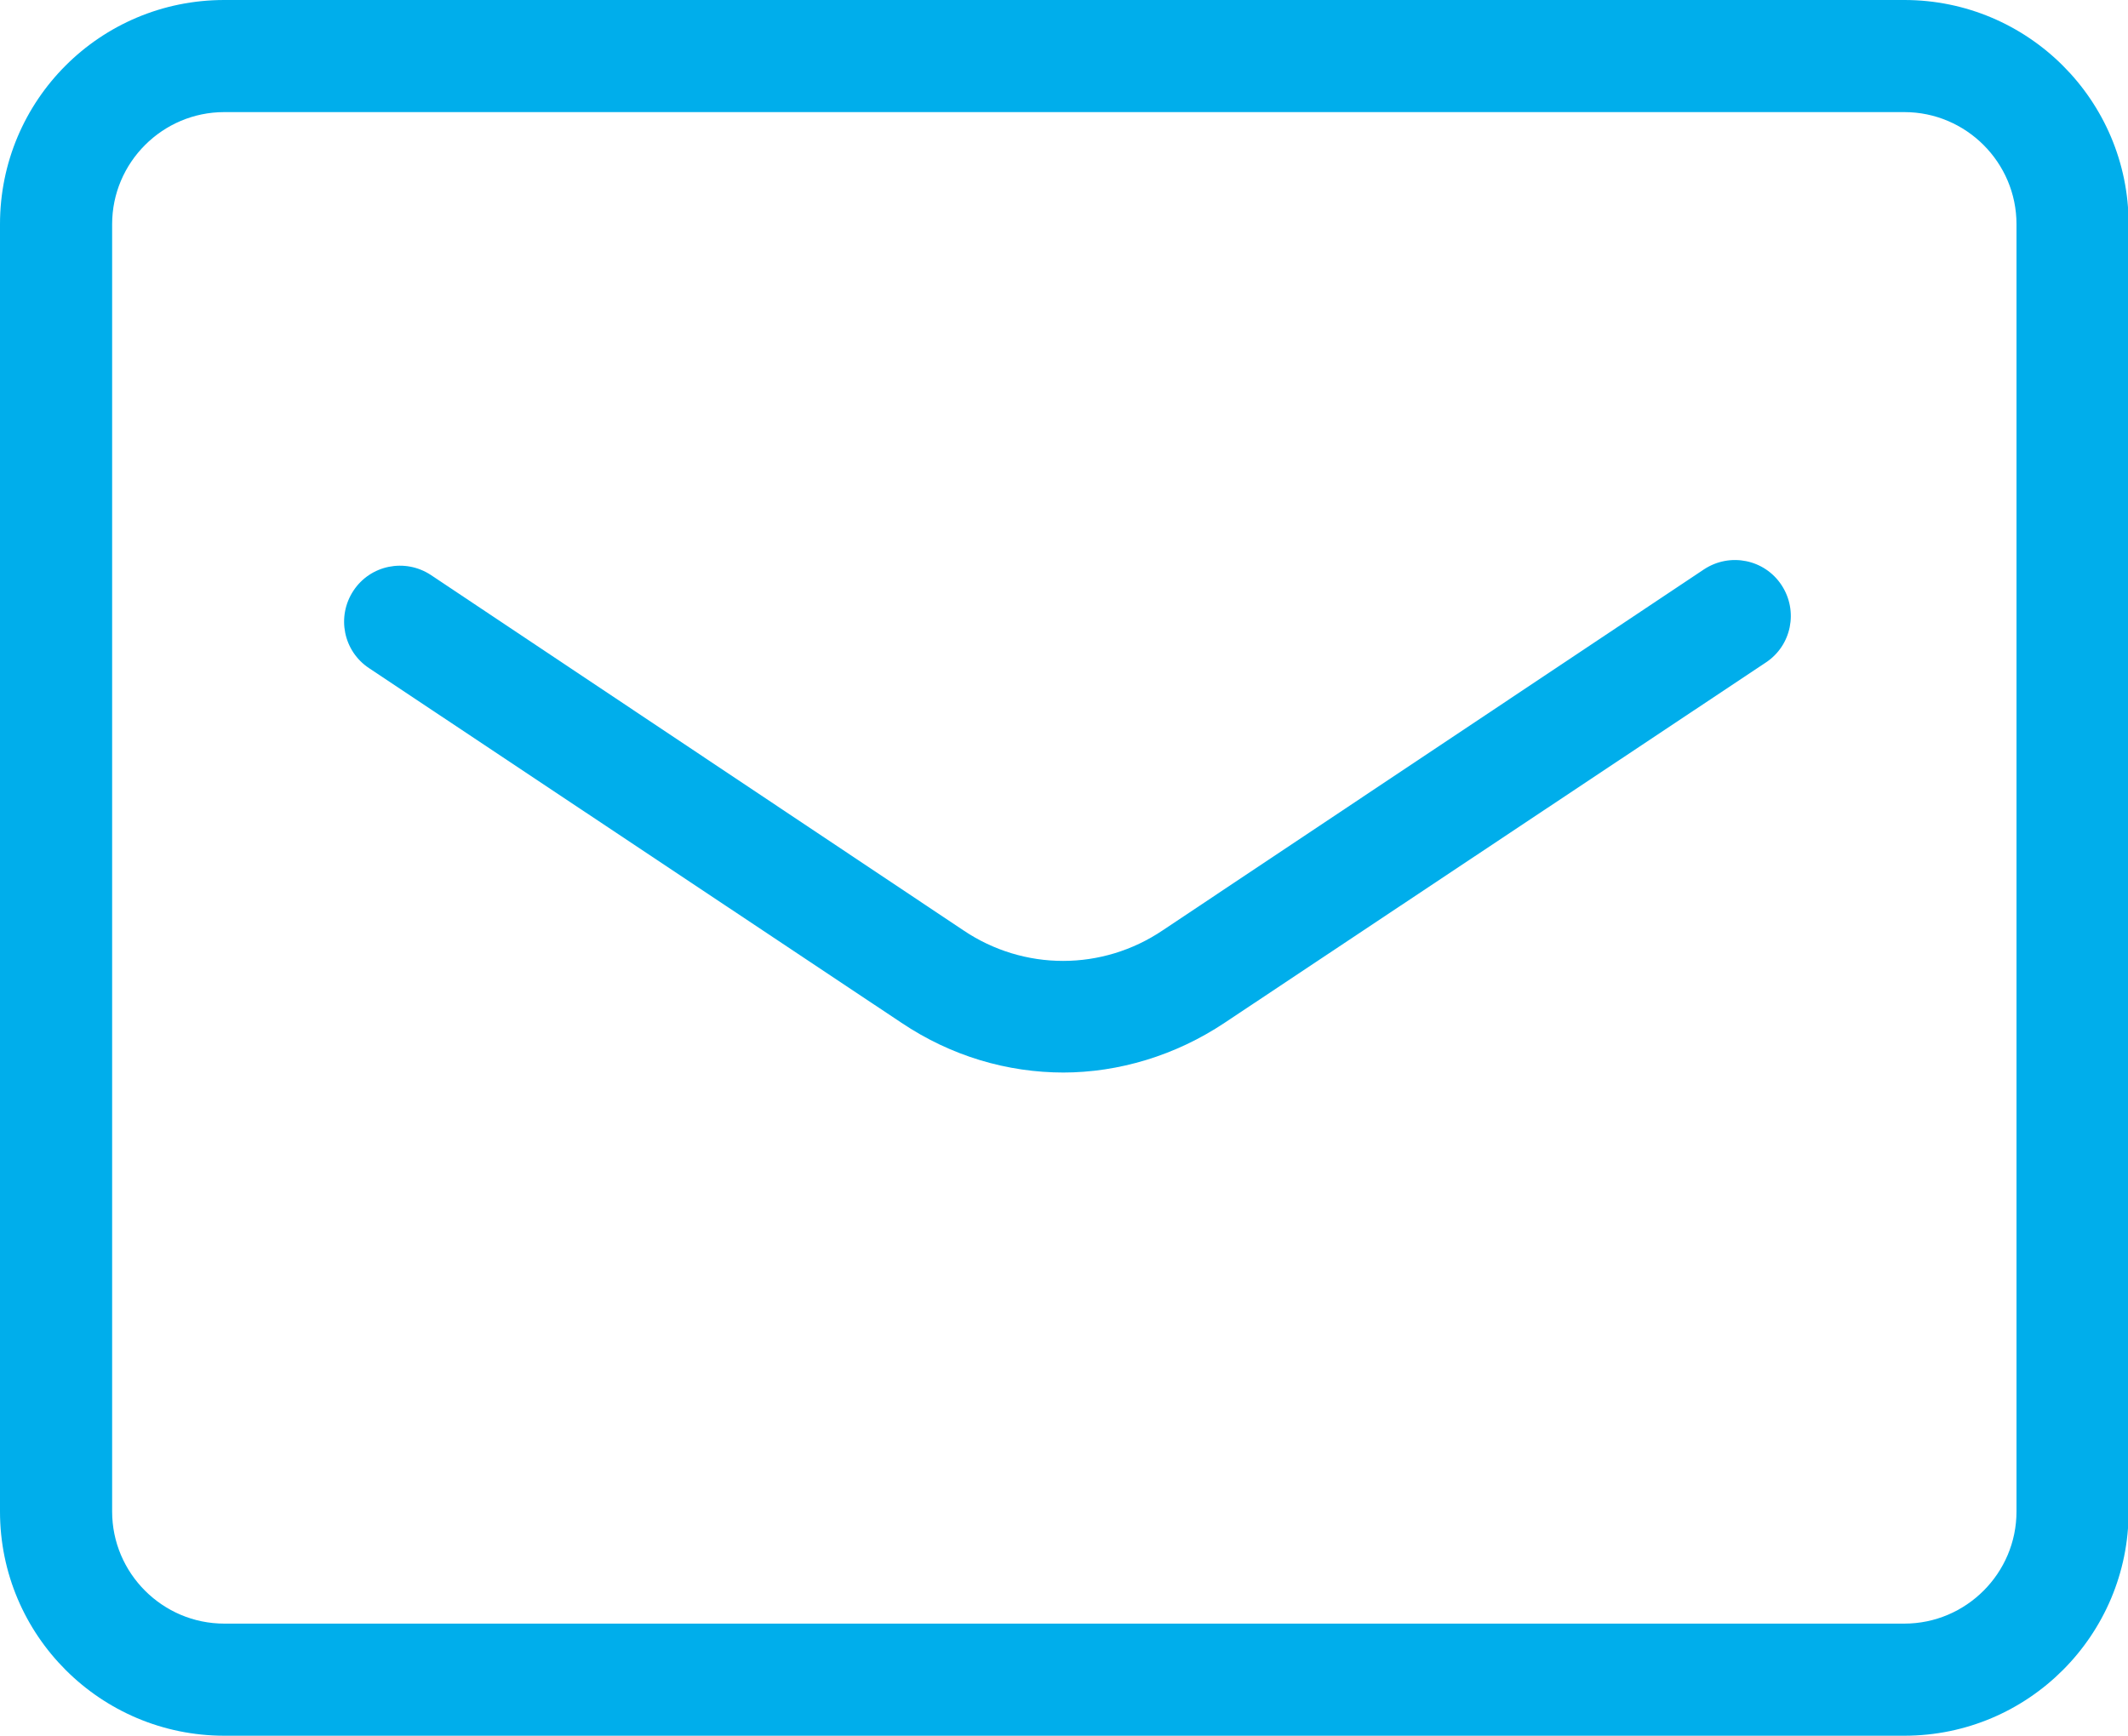 <?xml version="1.0" encoding="UTF-8"?>
<svg id="_レイヤー_2" data-name="レイヤー 2" xmlns="http://www.w3.org/2000/svg" viewBox="0 0 33.78 27.56">
  <defs>
    <style>
      .cls-1 {
        fill: #00aeeb;
      }
    </style>
  </defs>
  <g id="menu">
    <g>
      <path class="cls-1" d="M30.22,27.56H3.56c-1.96,0-3.56-1.59-3.56-3.56V3.56C0,1.59,1.59,0,3.56,0h26.67c1.96,0,3.56,1.59,3.56,3.56v20.44c0,1.96-1.59,3.56-3.56,3.56ZM3.56,1.78c-.98,0-1.78.8-1.78,1.78v20.44c0,.98.8,1.78,1.78,1.78h26.67c.98,0,1.78-.8,1.78-1.78V3.56c0-.98-.8-1.78-1.78-1.78H3.56Z"/>
      <path class="cls-1" d="M16.89,17.03c-.9,0-1.79-.26-2.58-.79l-8.45-5.63c-.41-.27-.52-.82-.25-1.23.27-.41.82-.52,1.23-.25l8.45,5.64c.96.65,2.21.65,3.17,0l8.59-5.73c.41-.27.96-.16,1.23.25.27.41.16.96-.25,1.23l-8.59,5.72c-.78.52-1.68.79-2.57.79Z"/>
    </g>
  </g>
</svg>